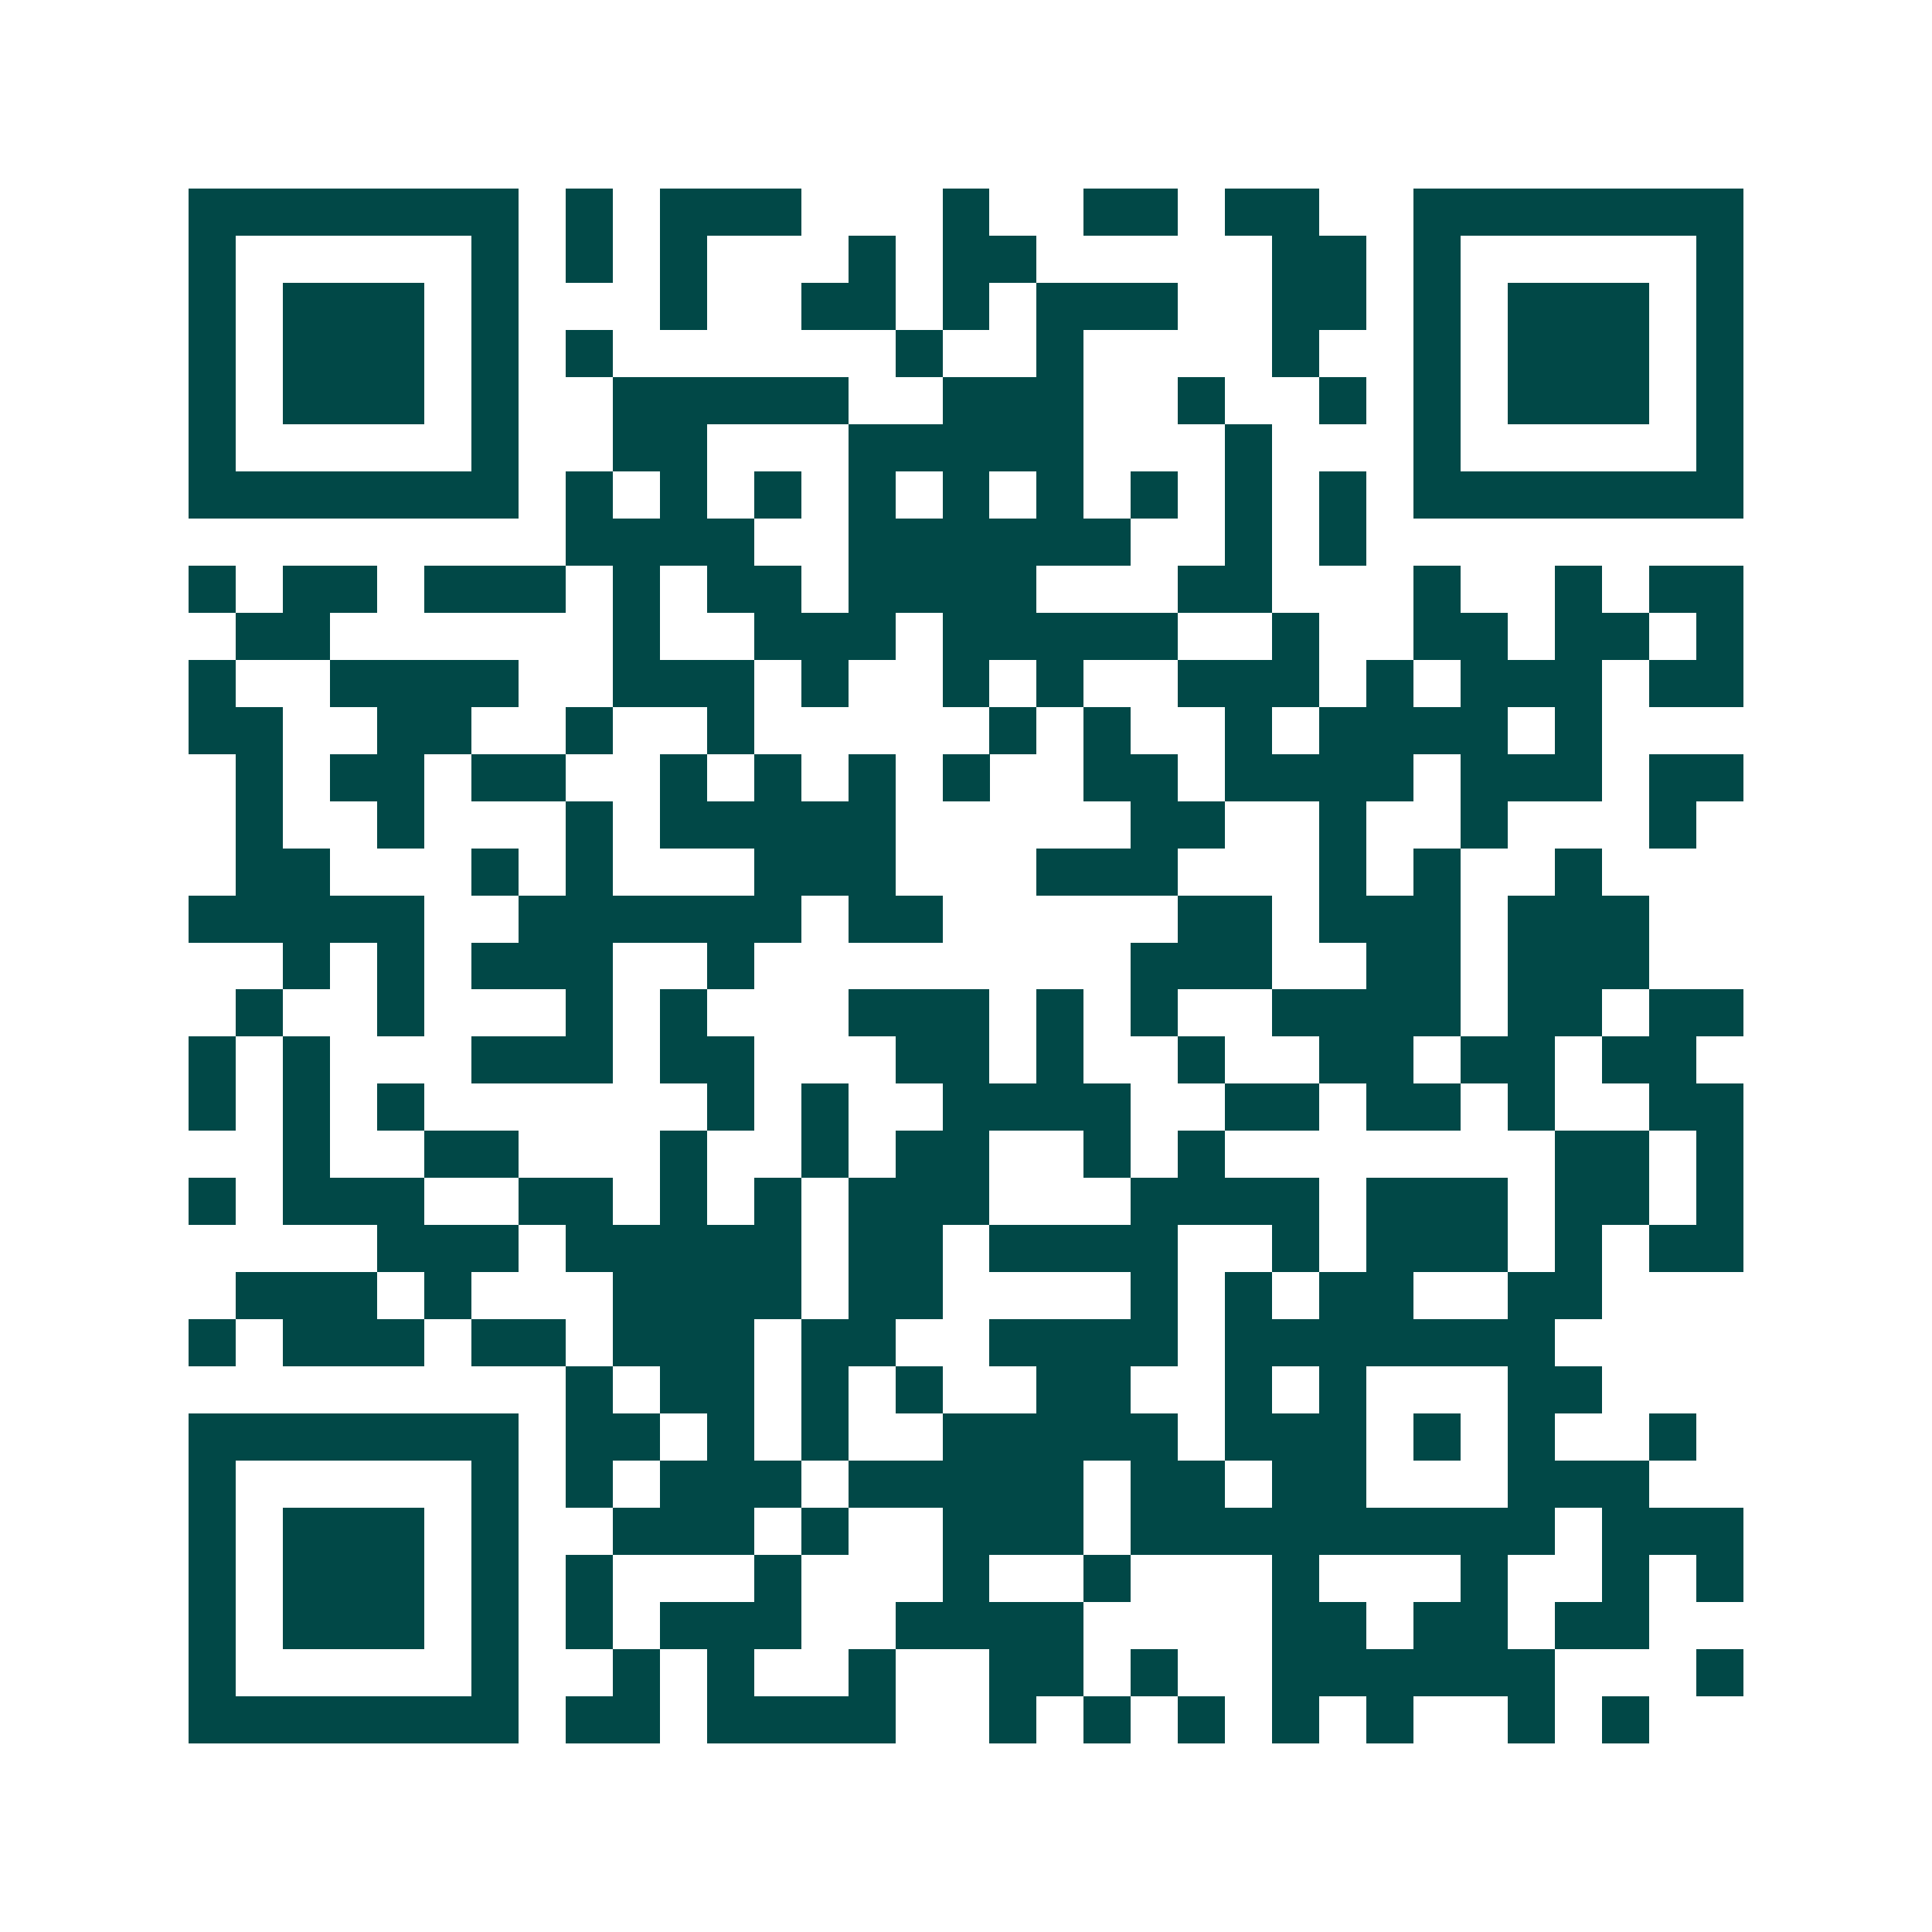 <svg xmlns="http://www.w3.org/2000/svg" width="200" height="200" viewBox="0 0 41 41" shape-rendering="crispEdges"><path fill="#ffffff" d="M0 0h41v41H0z"/><path stroke="#014847" d="M4 4.5h7m1 0h1m1 0h3m3 0h1m2 0h2m1 0h2m2 0h7M4 5.5h1m5 0h1m1 0h1m1 0h1m3 0h1m1 0h2m5 0h2m1 0h1m5 0h1M4 6.5h1m1 0h3m1 0h1m3 0h1m2 0h2m1 0h1m1 0h3m2 0h2m1 0h1m1 0h3m1 0h1M4 7.5h1m1 0h3m1 0h1m1 0h1m6 0h1m2 0h1m4 0h1m2 0h1m1 0h3m1 0h1M4 8.5h1m1 0h3m1 0h1m2 0h5m2 0h3m2 0h1m2 0h1m1 0h1m1 0h3m1 0h1M4 9.5h1m5 0h1m2 0h2m3 0h5m3 0h1m3 0h1m5 0h1M4 10.5h7m1 0h1m1 0h1m1 0h1m1 0h1m1 0h1m1 0h1m1 0h1m1 0h1m1 0h1m1 0h7M12 11.5h4m2 0h6m2 0h1m1 0h1M4 12.5h1m1 0h2m1 0h3m1 0h1m1 0h2m1 0h4m3 0h2m3 0h1m2 0h1m1 0h2M5 13.5h2m6 0h1m2 0h3m1 0h5m2 0h1m2 0h2m1 0h2m1 0h1M4 14.5h1m2 0h4m2 0h3m1 0h1m2 0h1m1 0h1m2 0h3m1 0h1m1 0h3m1 0h2M4 15.5h2m2 0h2m2 0h1m2 0h1m5 0h1m1 0h1m2 0h1m1 0h4m1 0h1M5 16.5h1m1 0h2m1 0h2m2 0h1m1 0h1m1 0h1m1 0h1m2 0h2m1 0h4m1 0h3m1 0h2M5 17.5h1m2 0h1m3 0h1m1 0h5m5 0h2m2 0h1m2 0h1m3 0h1M5 18.5h2m3 0h1m1 0h1m3 0h3m3 0h3m3 0h1m1 0h1m2 0h1M4 19.5h5m2 0h6m1 0h2m5 0h2m1 0h3m1 0h3M6 20.5h1m1 0h1m1 0h3m2 0h1m8 0h3m2 0h2m1 0h3M5 21.5h1m2 0h1m3 0h1m1 0h1m3 0h3m1 0h1m1 0h1m2 0h4m1 0h2m1 0h2M4 22.5h1m1 0h1m3 0h3m1 0h2m3 0h2m1 0h1m2 0h1m2 0h2m1 0h2m1 0h2M4 23.5h1m1 0h1m1 0h1m6 0h1m1 0h1m2 0h4m2 0h2m1 0h2m1 0h1m2 0h2M6 24.5h1m2 0h2m3 0h1m2 0h1m1 0h2m2 0h1m1 0h1m7 0h2m1 0h1M4 25.5h1m1 0h3m2 0h2m1 0h1m1 0h1m1 0h3m3 0h4m1 0h3m1 0h2m1 0h1M8 26.5h3m1 0h5m1 0h2m1 0h4m2 0h1m1 0h3m1 0h1m1 0h2M5 27.5h3m1 0h1m3 0h4m1 0h2m4 0h1m1 0h1m1 0h2m2 0h2M4 28.5h1m1 0h3m1 0h2m1 0h3m1 0h2m2 0h4m1 0h7M12 29.5h1m1 0h2m1 0h1m1 0h1m2 0h2m2 0h1m1 0h1m3 0h2M4 30.5h7m1 0h2m1 0h1m1 0h1m2 0h5m1 0h3m1 0h1m1 0h1m2 0h1M4 31.5h1m5 0h1m1 0h1m1 0h3m1 0h5m1 0h2m1 0h2m3 0h3M4 32.5h1m1 0h3m1 0h1m2 0h3m1 0h1m2 0h3m1 0h9m1 0h3M4 33.5h1m1 0h3m1 0h1m1 0h1m3 0h1m3 0h1m2 0h1m3 0h1m3 0h1m2 0h1m1 0h1M4 34.5h1m1 0h3m1 0h1m1 0h1m1 0h3m2 0h4m4 0h2m1 0h2m1 0h2M4 35.5h1m5 0h1m2 0h1m1 0h1m2 0h1m2 0h2m1 0h1m2 0h6m3 0h1M4 36.5h7m1 0h2m1 0h4m2 0h1m1 0h1m1 0h1m1 0h1m1 0h1m2 0h1m1 0h1"/></svg>
